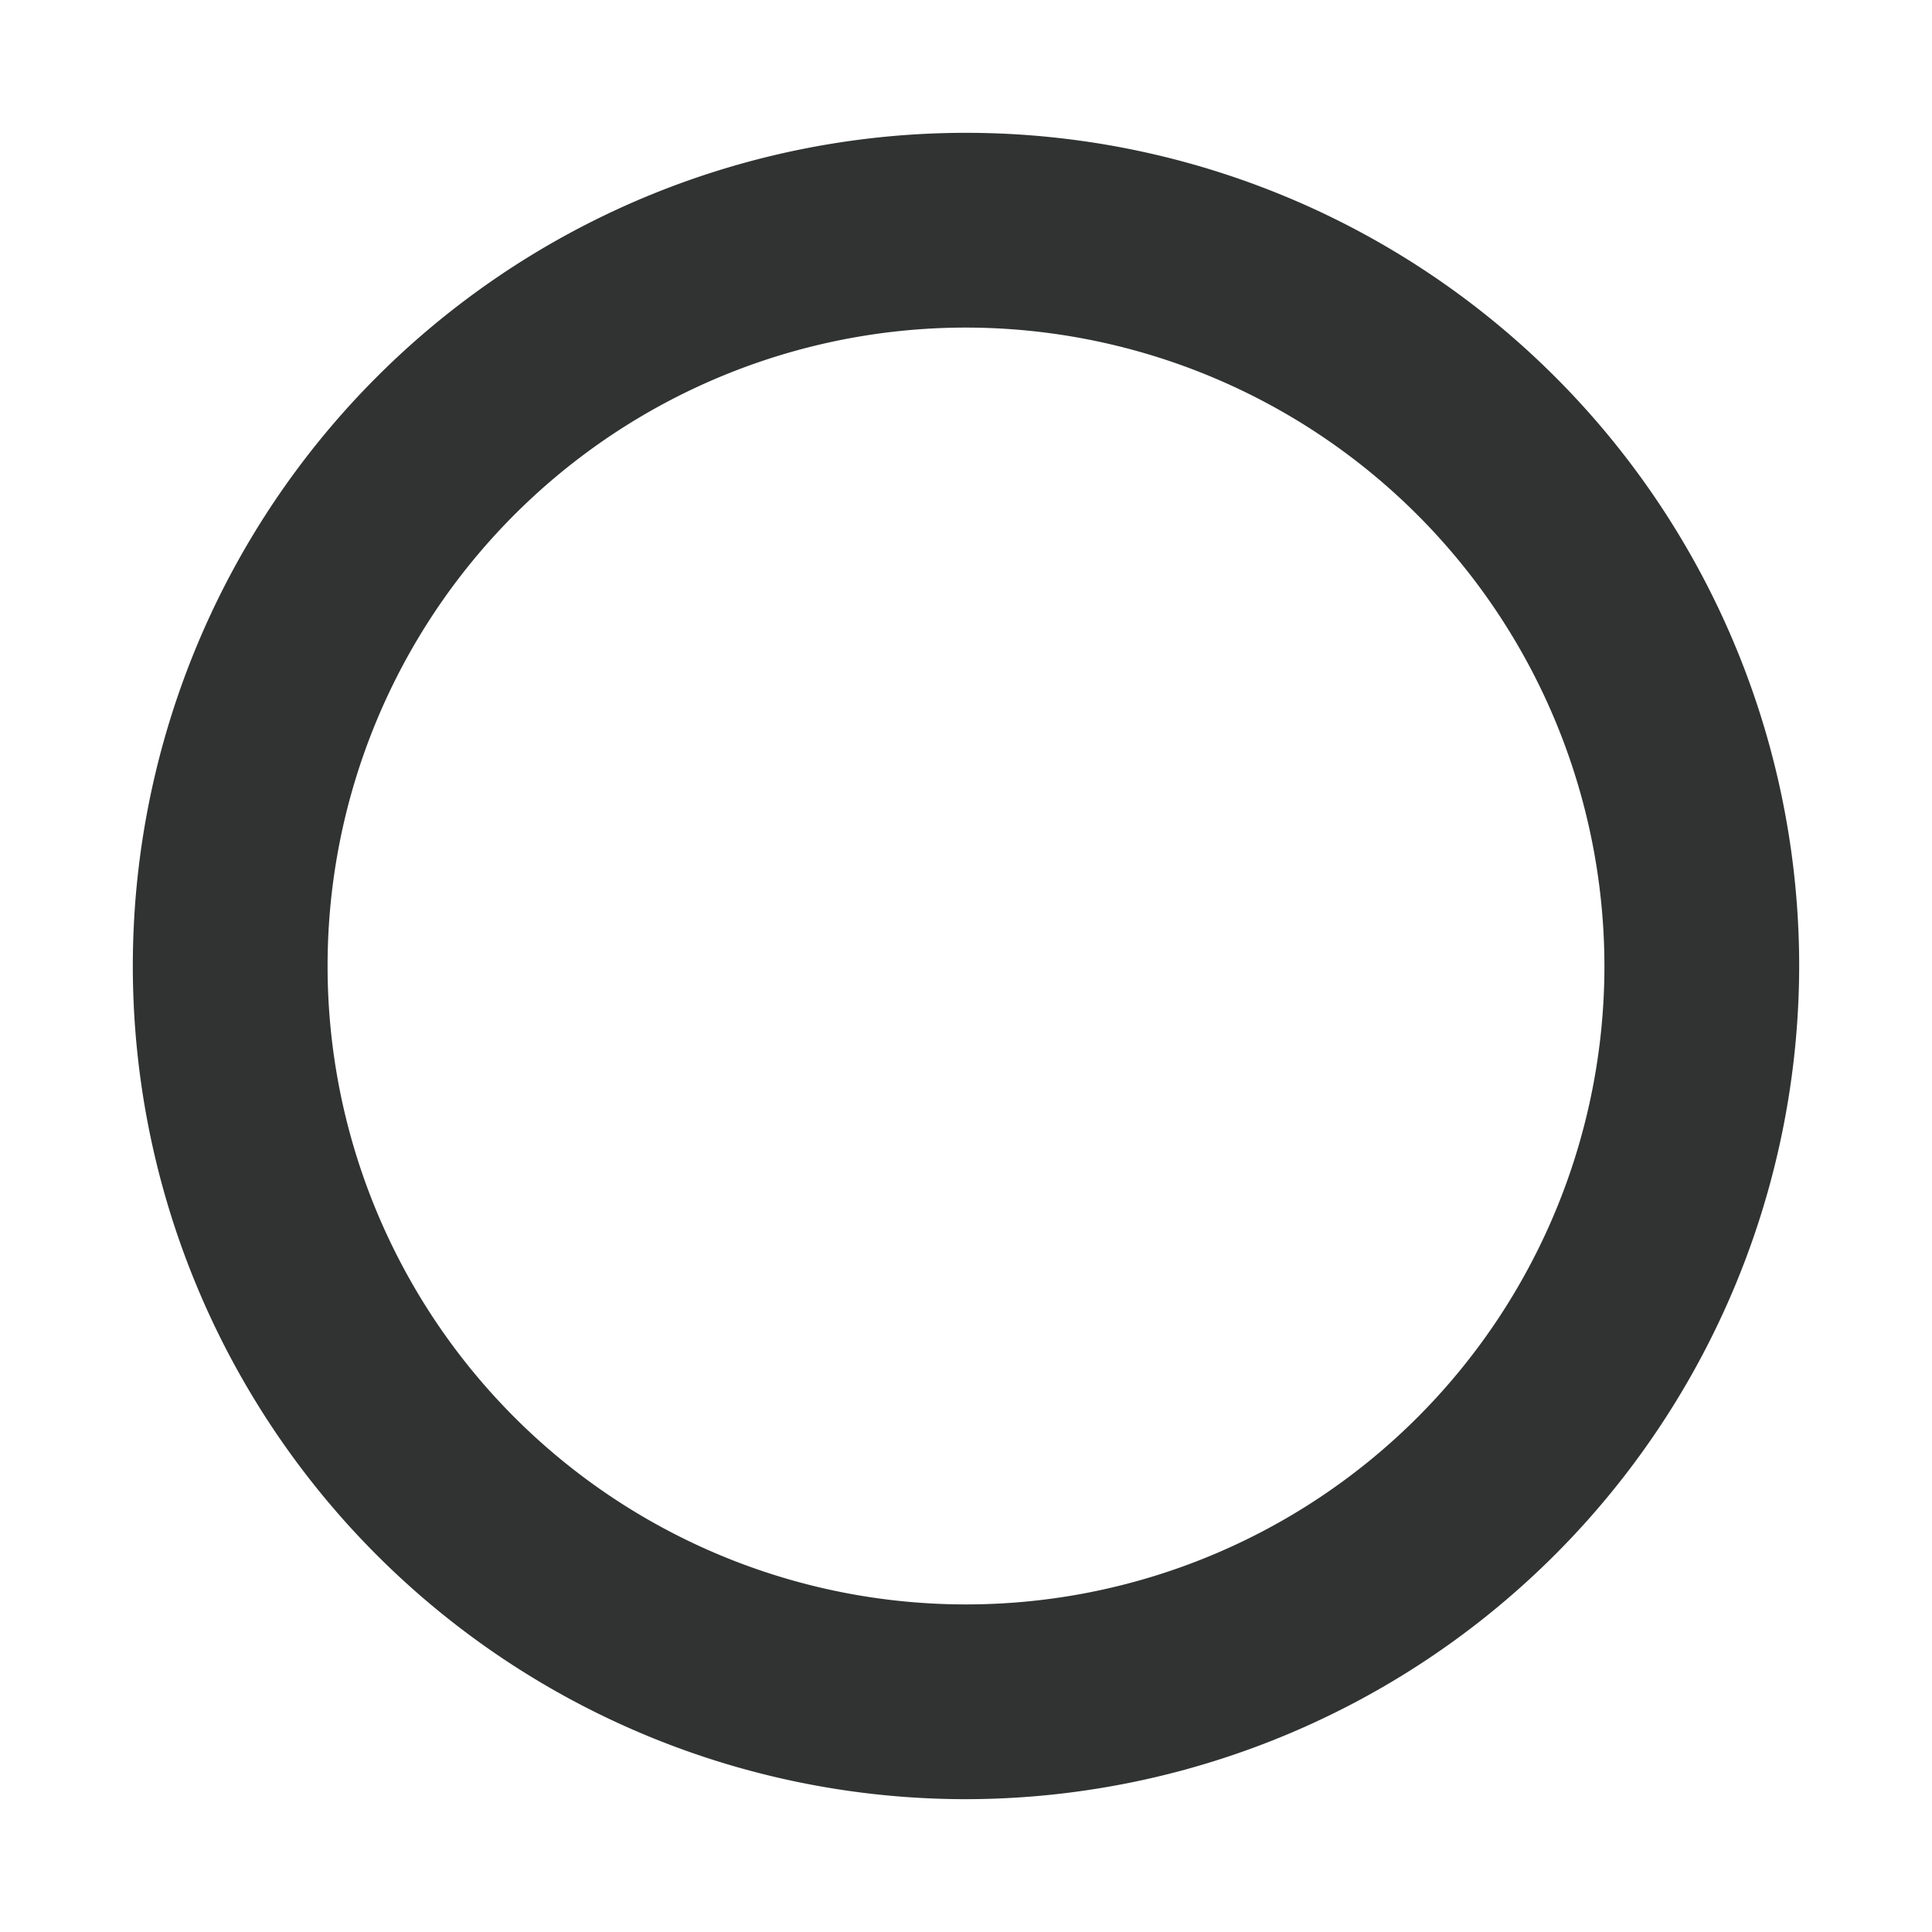 <svg id="图层_1" data-name="图层 1" xmlns="http://www.w3.org/2000/svg" viewBox="0 0 99.2 99.2"><defs><style>.cls-1{fill:#313333;}</style></defs><title>raw</title><path class="cls-1" d="M49.6,92.38A42.78,42.78,0,1,1,92.38,49.6,42.83,42.83,0,0,1,49.6,92.38Zm0-75.56A32.78,32.78,0,1,0,82.38,49.6,32.81,32.81,0,0,0,49.6,16.82Z"/></svg>